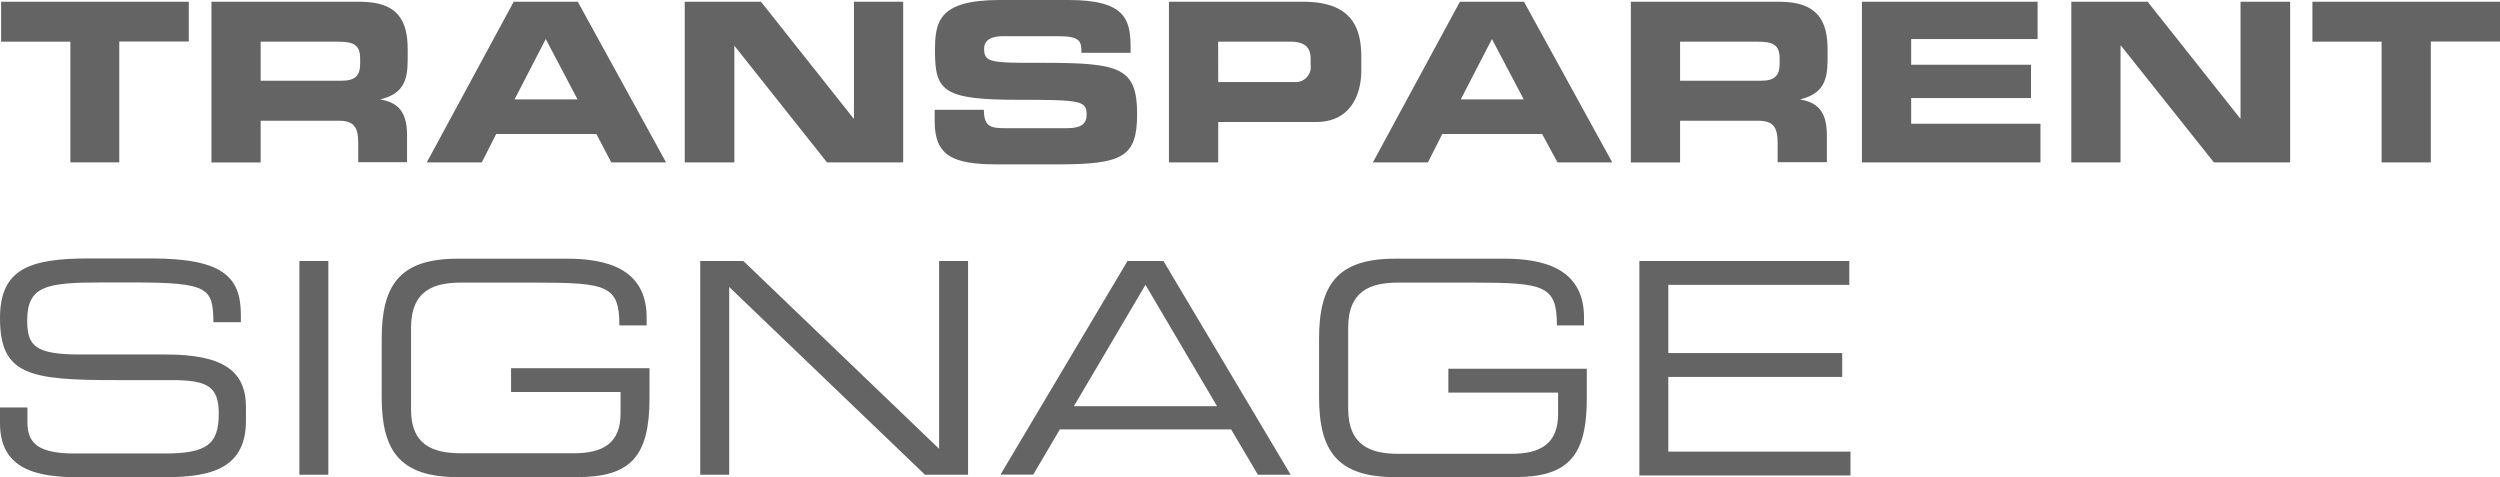<svg xmlns="http://www.w3.org/2000/svg" viewBox="0 0 314.39 60"><defs><style>.cls-1{fill:#656464;}</style></defs><g id="レイヤー_2" data-name="レイヤー 2"><g id="レイヤー_1-2" data-name="レイヤー 1"><path class="cls-1" d="M.14.22h23.6v5H15V20.42H8.85V5.24H.14Z"/><path class="cls-1" d="M26.59.22H45.27c4.77,0,6,2.37,6,6V7.5c0,2.71-.61,4.3-3.45,5v0c1.84.34,3.37,1.15,3.37,4.47v3.43H45.05V18c0-2.12-.61-2.82-2.54-2.82H32.78v5.25H26.59Zm6.19,9.93H43c1.68,0,2.29-.67,2.29-2.12V7.36c0-1.78-.89-2.12-2.84-2.12H32.78Z"/><path class="cls-1" d="M64.6.22h8.06l11.1,20.2H76.87L75,16.85H62.4l-1.81,3.57H53.67Zm.11,12.28h7.92l-4-7.59Z"/><path class="cls-1" d="M86.11.22H95.7l11.63,14.67h.06V.22h6.19v20.2H104L92.35,5.75h0V20.42H86.11Z"/><path class="cls-1" d="M117.54,13.81h6.19c0,2.14.89,2.31,2.68,2.31H134c1.32,0,2.65-.14,2.65-1.7,0-1.76-.72-1.87-8.7-1.87-9.31,0-10.37-1.11-10.37-6.08,0-3.65.33-6.47,8.14-6.47h8.65c7.14,0,7.81,2.43,7.81,6v.64H136c0-1.48-.16-2.09-3-2.09H126.1c-1.39,0-2.34.47-2.34,1.56,0,1.76.75,1.81,7.39,1.79,9.62,0,11.85.55,11.85,6.44,0,5.44-1.84,6.33-10.07,6.33h-7.5c-5.63,0-7.89-1.06-7.89-5.44Z"/><path class="cls-1" d="M147,.22h16.88c5.88,0,7.31,3,7.31,6.92V8.87c0,3-1.32,6.47-5.69,6.47h-12.3v5.08H147Zm6.2,10.1h9.62a1.89,1.89,0,0,0,2-2.15V7.39c0-1.37-.67-2.15-2.54-2.15h-9.09Z"/><path class="cls-1" d="M183.59.22h8.06l11.1,20.2h-6.89l-1.93-3.57H181.38l-1.81,3.57h-6.92Zm.11,12.28h7.92l-4-7.59Z"/><path class="cls-1" d="M205.09.22h18.69c4.77,0,6.05,2.37,6.05,6V7.5c0,2.71-.62,4.3-3.46,5v0c1.84.34,3.37,1.15,3.37,4.47v3.43h-6.19V18c0-2.12-.61-2.82-2.54-2.82h-9.73v5.25h-6.19Zm6.19,9.93h10.24c1.67,0,2.28-.67,2.28-2.12V7.36c0-1.78-.89-2.12-2.84-2.12h-9.68Z"/><path class="cls-1" d="M234.15.22h22.09V4.91h-15.9V8.14h15.07v4.19H240.34v3.23H256.6v4.86H234.15Z"/><path class="cls-1" d="M260.48.22h9.6l11.63,14.67h.05V.22H288v20.2h-9.59L266.73,5.75h-.06V20.42h-6.19Z"/><path class="cls-1" d="M290.8.22h23.59v5h-8.7V20.42H299.5V5.24h-8.7Z"/><path class="cls-1" d="M0,51.24H3.45v1.89c0,2.64,1.41,3.9,5.94,3.9H20.68c5.27,0,6.83-1.11,6.83-5,0-3.37-1.34-4.23-5.87-4.23h-6.9C3.64,47.82,0,47.15,0,40c0-6.13,3.64-7.5,11.14-7.5H19c9,0,11.29,2.3,11.29,7.09v.93H26.84c-.07-4.27-.52-5-10.06-5H12.92c-7,0-9.5.37-9.5,4.79,0,3.19,1,4.27,6.68,4.27H20.86c7.09,0,10.07,2,10.07,6.6v1.75c0,6.61-5.43,7.09-10.81,7.09H10c-5.31,0-10-.93-10-6.79Z"/><path class="cls-1" d="M37.65,32.82h3.64V59.7H37.65Z"/><path class="cls-1" d="M81.68,50.09c0,7.31-2.38,9.91-9.1,9.91h-15C50.31,60,48,56.73,48,49.94V42.59c0-6.8,2.31-10.06,9.58-10.06H71.32c4.83,0,10,1.19,10,7.39v1H77.89c0-5-1.52-5.38-10.51-5.38H58c-3.49,0-6.31,1-6.31,5.71v10.1C51.64,56,54.46,57,58,57H72.17c3.64,0,5.87-1.26,5.87-5v-2.7H64.27v-3H81.68Z"/><path class="cls-1" d="M88.06,32.82h5.42L118.1,56.44V32.82h3.64V59.7h-5.42L91.7,36.09V59.7H88.06Z"/><path class="cls-1" d="M141.79,32.82h4.52l16,26.88h-4.12L154.82,54H133.28l-3.34,5.68h-4.12Zm2.26,3-9,15.26h18Z"/><path class="cls-1" d="M199.55,50.09c0,7.31-2.37,9.91-9.09,9.91h-15c-7.28,0-9.58-3.27-9.58-10.06V42.59c0-6.8,2.3-10.06,9.58-10.06H189.2c4.82,0,10,1.19,10,7.39v1h-3.41c0-5-1.52-5.38-10.51-5.38h-9.43c-3.49,0-6.31,1-6.31,5.71v10.1c0,4.68,2.82,5.72,6.31,5.72h14.22c3.64,0,5.87-1.26,5.87-5v-2.7H182.14v-3h17.41Z"/><path class="cls-1" d="M206.16,32.82h26.4v3H209.8v8.58h21.87v3H209.8v9.39h22.91v3H206.16Z"/></g></g></svg>